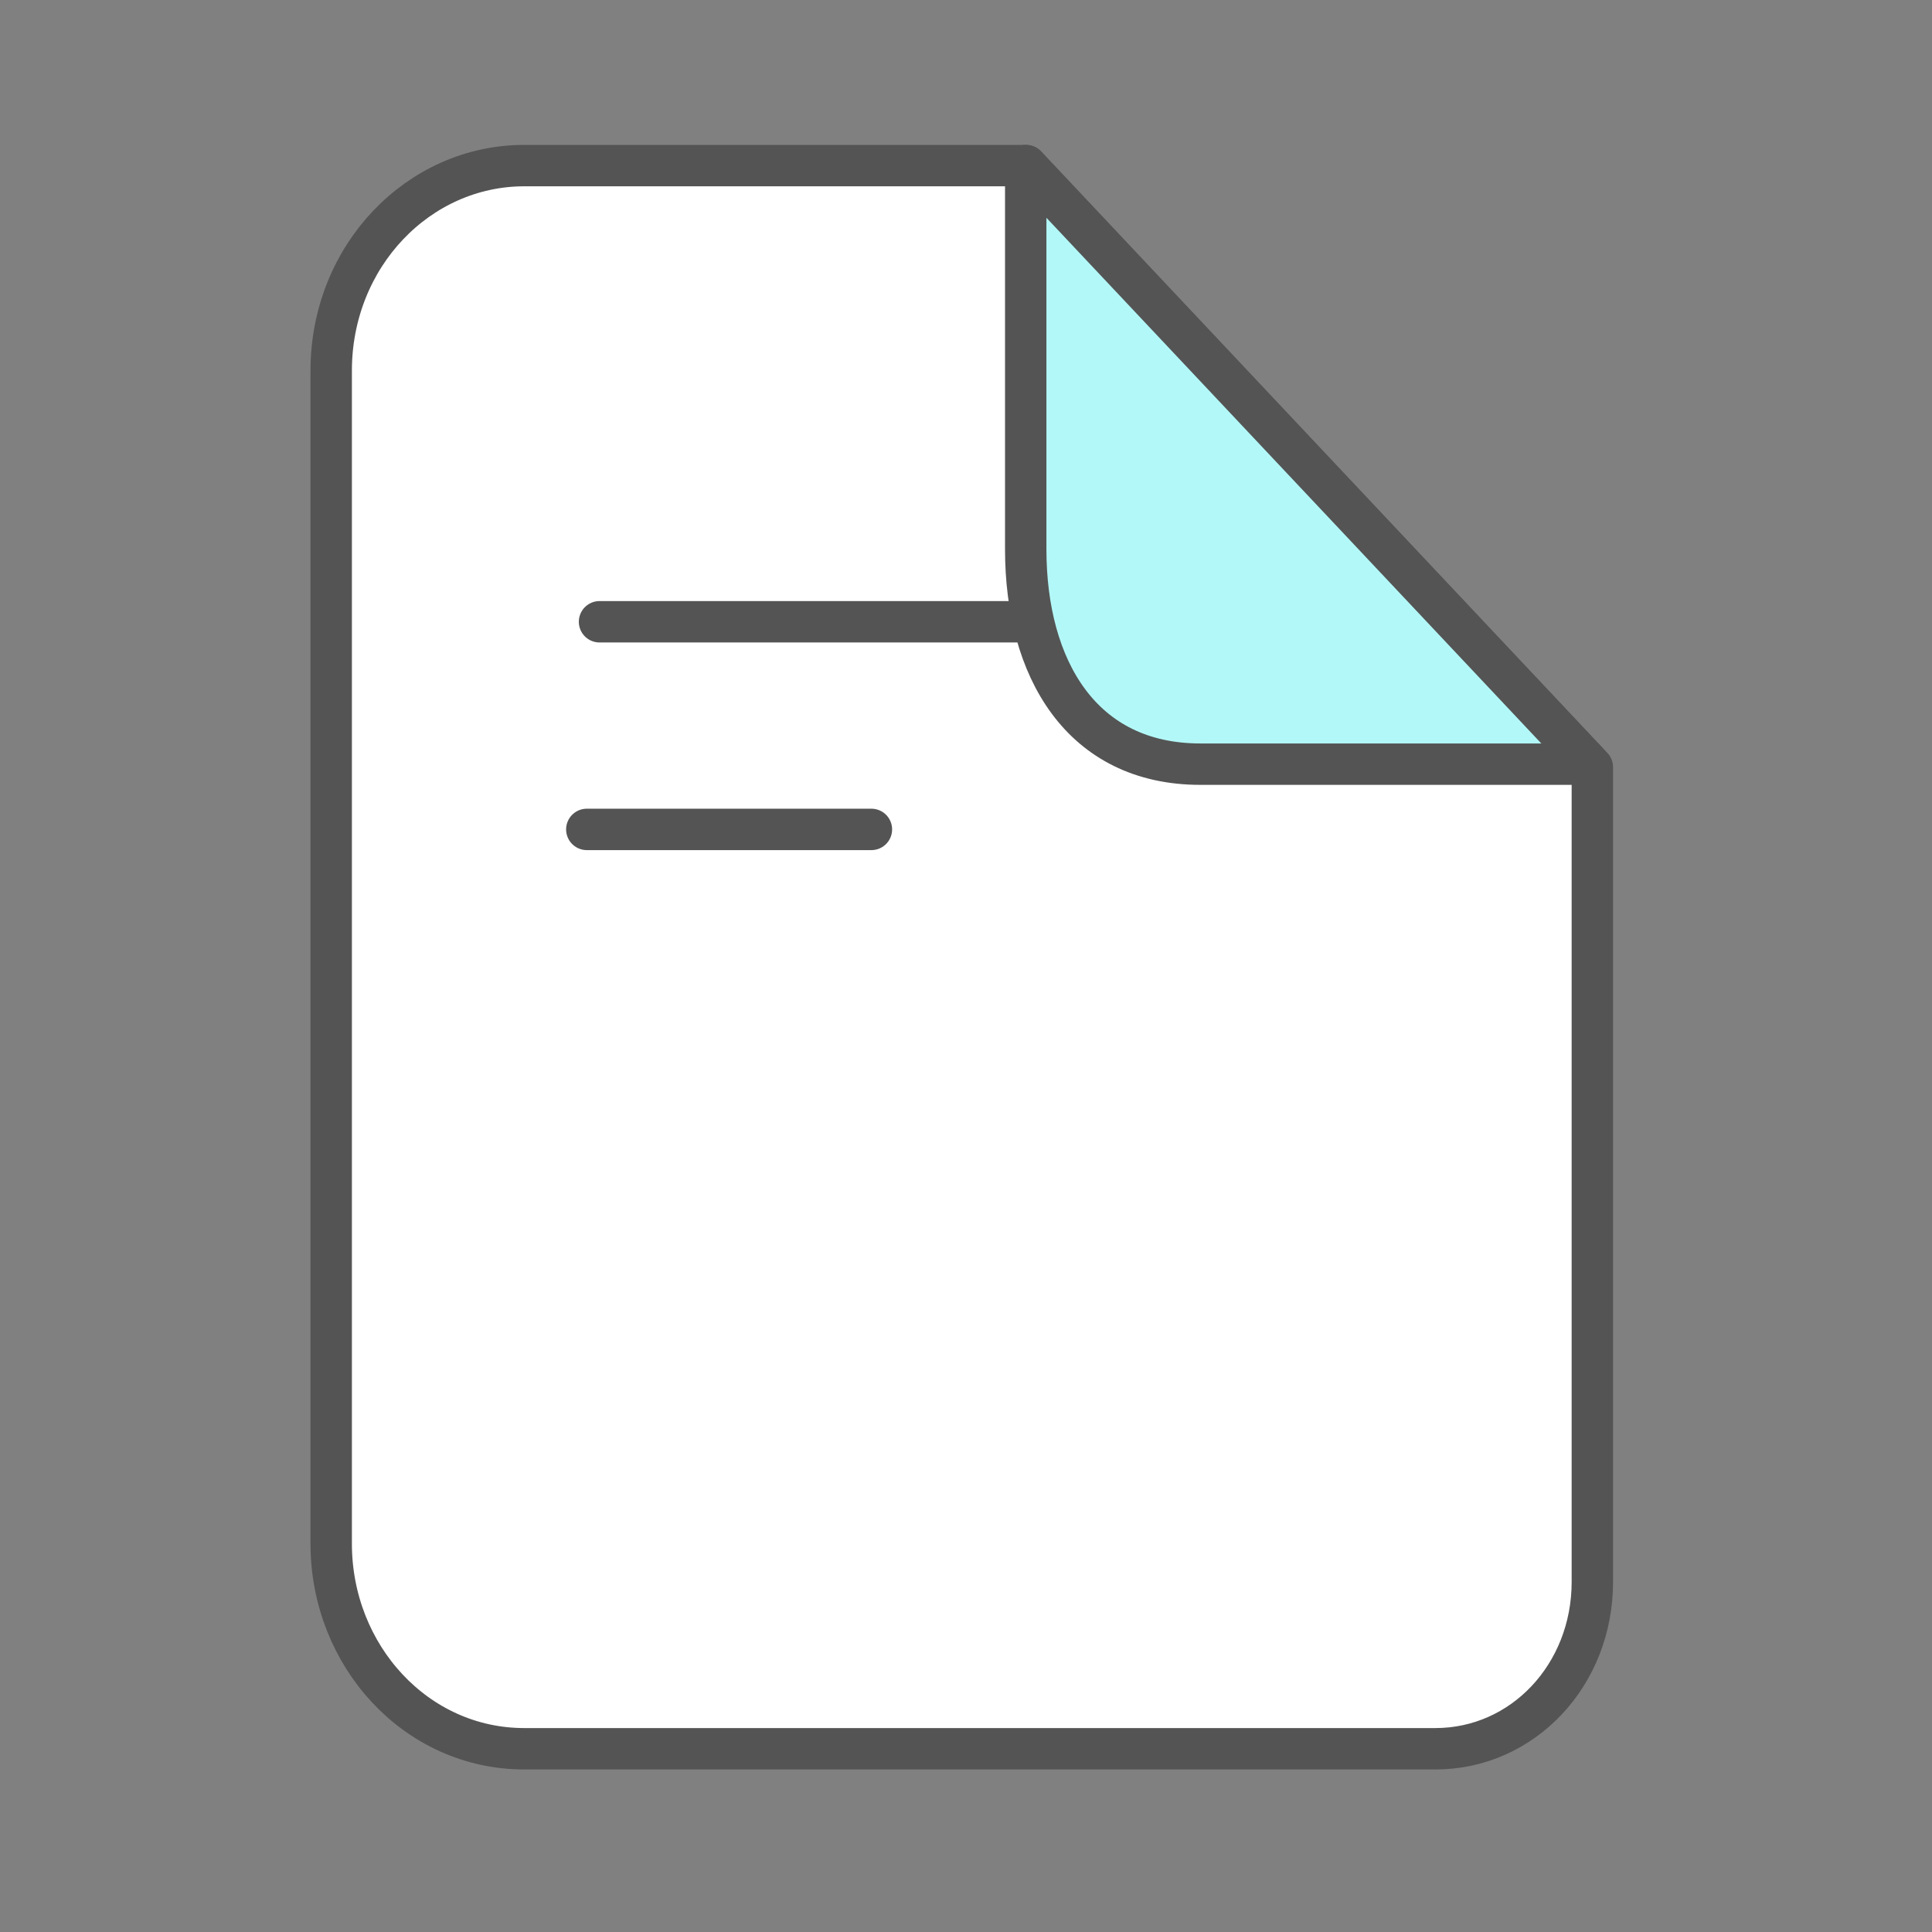 <svg width="70" height="70" viewBox="0 0 70 70" fill="none" xmlns="http://www.w3.org/2000/svg">
<rect x="0" y="0" width="70" height="70" fill="#808080" stroke="none"/>
<path d="M12.38 32.566H30.479" stroke="#545454" stroke-width="1.5" stroke-miterlimit="10" stroke-linecap="round" stroke-linejoin="round"/>
<path d="M12.38 23.203H37.634" stroke="#545454" stroke-width="1.5" stroke-miterlimit="10" stroke-linecap="round" stroke-linejoin="round"/>
<path d="M31.53 12.578V27.937C31.53 32.251 35.002 35.722 39.316 35.722H54.469L31.53 12.578Z" fill="white" stroke="#545454" stroke-width="1.5" stroke-miterlimit="10" stroke-linecap="round" stroke-linejoin="round"/>
<path d="M57.694 27.796V57.318C57.694 60.687 55.177 63.361 52.006 63.361H18.994C15.077 63.361 12 59.993 12 55.931V13.431C12 9.27 15.171 6 18.994 6H37.179L57.694 27.796Z" fill="white" stroke="#545454" stroke-width="1.5" stroke-miterlimit="10" stroke-linecap="round" stroke-linejoin="round"/>
<path d="M21.261 30.051H31.573" stroke="#545454" stroke-width="1.5" stroke-miterlimit="10" stroke-linecap="round" stroke-linejoin="round"/>
<path d="M21.722 22.528H46.976" stroke="#545454" stroke-width="1.5" stroke-miterlimit="10" stroke-linecap="round" stroke-linejoin="round"/>
<path d="M37.164 6V19.902C37.164 24.215 39.178 27.687 43.492 27.687H57.581L37.164 6Z" fill="#B3F8F8" stroke="#545454" stroke-width="1.5" stroke-miterlimit="10" stroke-linecap="round" stroke-linejoin="round"/>
</svg>
